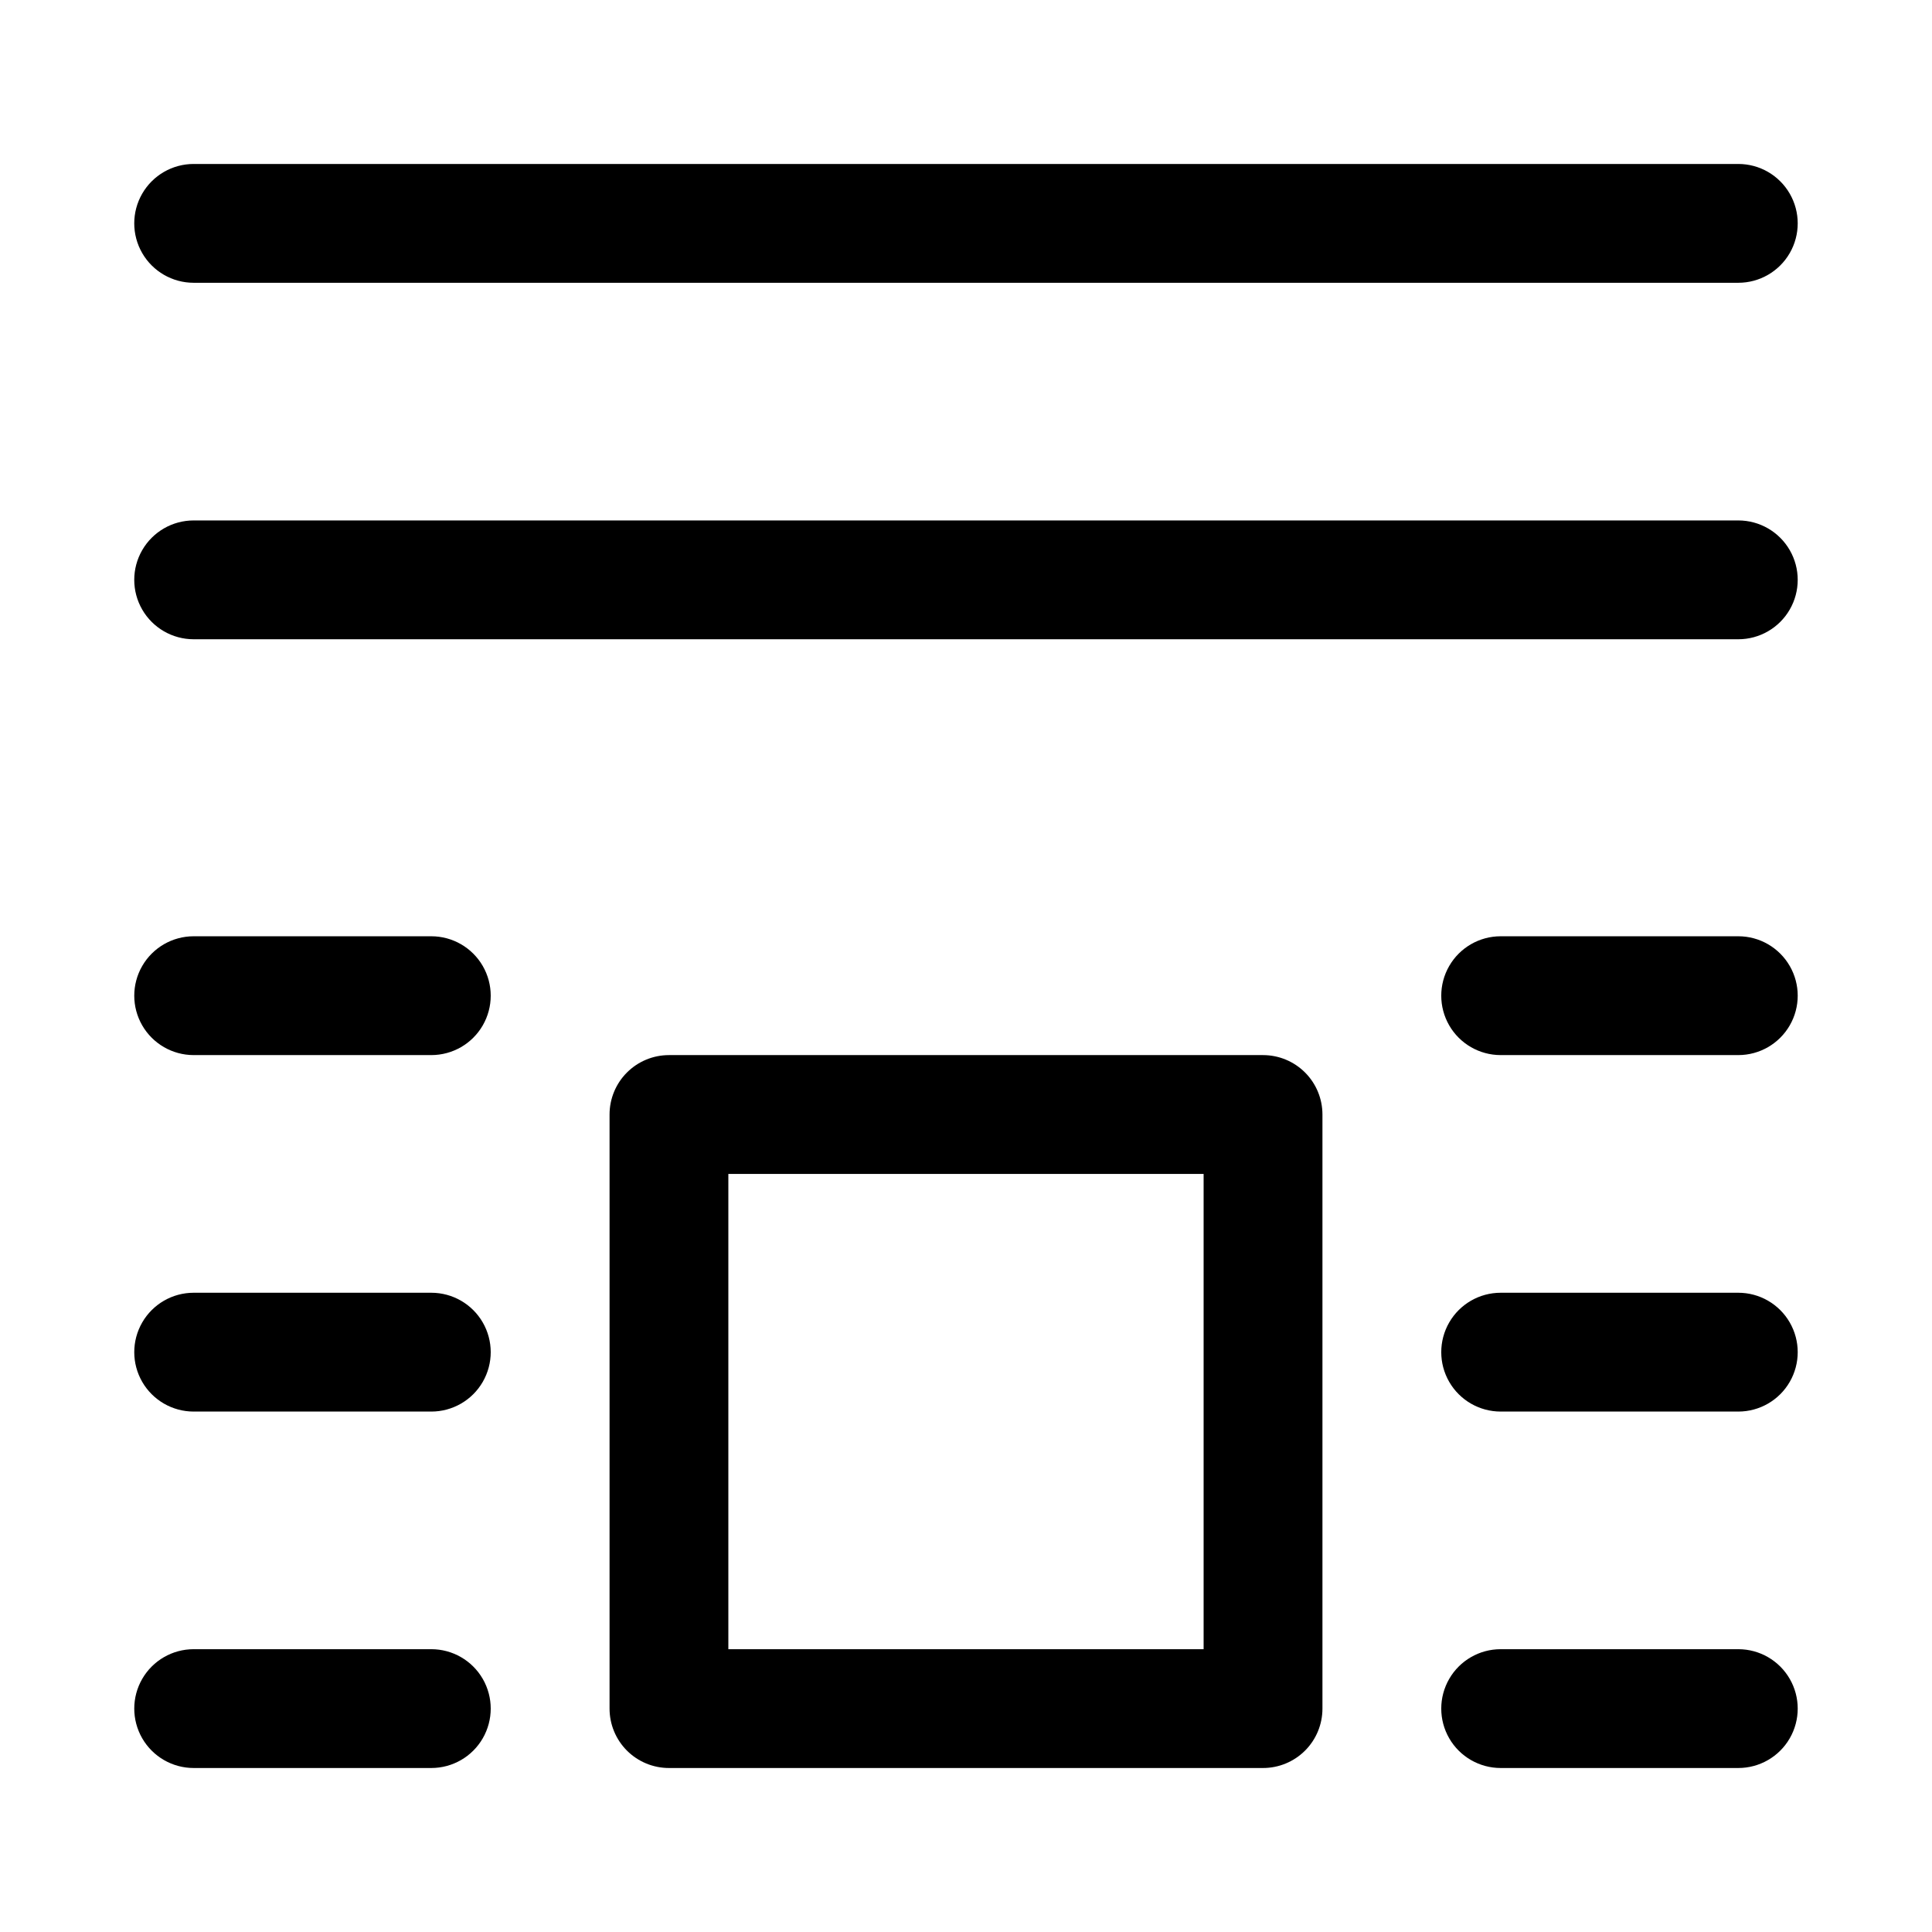<?xml version="1.0" encoding="UTF-8"?>
<!-- Uploaded to: SVG Repo, www.svgrepo.com, Generator: SVG Repo Mixer Tools -->
<svg fill="#000000" width="800px" height="800px" version="1.1" viewBox="144 144 512 512" xmlns="http://www.w3.org/2000/svg">
 <g>
  <path d="m604.67 313.41h-409.35c-5.625 0-10.82-3-13.633-7.871s-2.812-10.875 0-15.746c2.812-4.871 8.008-7.871 13.633-7.871h409.35c5.625 0 10.82 3 13.633 7.871 2.812 4.871 2.812 10.875 0 15.746s-8.008 7.871-13.633 7.871z"/>
  <path d="m258.3 518.08h-62.977c-5.625 0-10.82-3-13.633-7.871-2.812-4.871-2.812-10.871 0-15.746 2.812-4.871 8.008-7.871 13.633-7.871h62.977c5.625 0 10.824 3 13.637 7.871 2.812 4.875 2.812 10.875 0 15.746-2.812 4.871-8.012 7.871-13.637 7.871z"/>
  <path d="m604.67 518.08h-62.977c-5.625 0-10.824-3-13.637-7.871-2.812-4.871-2.812-10.871 0-15.746 2.812-4.871 8.012-7.871 13.637-7.871h62.977c5.625 0 10.82 3 13.633 7.871 2.812 4.875 2.812 10.875 0 15.746-2.812 4.871-8.008 7.871-13.633 7.871z"/>
  <path d="m258.3 423.61h-62.977c-5.625 0-10.82-3-13.633-7.871-2.812-4.871-2.812-10.871 0-15.742s8.008-7.875 13.633-7.875h62.977c5.625 0 10.824 3.004 13.637 7.875s2.812 10.871 0 15.742c-2.812 4.871-8.012 7.871-13.637 7.871z"/>
  <path d="m604.67 218.94h-409.35c-5.625 0-10.82-3-13.633-7.871-2.812-4.871-2.812-10.875 0-15.746 2.812-4.871 8.008-7.871 13.633-7.871h409.35c5.625 0 10.82 3 13.633 7.871 2.812 4.871 2.812 10.875 0 15.746-2.812 4.871-8.008 7.871-13.633 7.871z"/>
  <path d="m604.67 423.61h-62.977c-5.625 0-10.824-3-13.637-7.871-2.812-4.871-2.812-10.871 0-15.742s8.012-7.875 13.637-7.875h62.977c5.625 0 10.82 3.004 13.633 7.875s2.812 10.871 0 15.742c-2.812 4.871-8.008 7.871-13.633 7.871z"/>
  <path d="m258.3 612.54h-62.977c-5.625 0-10.82-3-13.633-7.871s-2.812-10.875 0-15.746c2.812-4.871 8.008-7.871 13.633-7.871h62.977c5.625 0 10.824 3 13.637 7.871 2.812 4.871 2.812 10.875 0 15.746s-8.012 7.871-13.637 7.871z"/>
  <path d="m604.67 612.54h-62.977c-5.625 0-10.824-3-13.637-7.871s-2.812-10.875 0-15.746c2.812-4.871 8.012-7.871 13.637-7.871h62.977c5.625 0 10.82 3 13.633 7.871 2.812 4.871 2.812 10.875 0 15.746s-8.008 7.871-13.633 7.871z"/>
  <path d="m478.72 612.54h-157.44c-4.176 0-8.18-1.66-11.133-4.609-2.953-2.953-4.609-6.957-4.609-11.133v-157.44c0-4.176 1.656-8.18 4.609-11.133 2.953-2.953 6.957-4.613 11.133-4.613h157.44c4.176 0 8.18 1.66 11.133 4.613 2.953 2.953 4.609 6.957 4.609 11.133v157.44c0 4.176-1.656 8.18-4.609 11.133-2.953 2.949-6.957 4.609-11.133 4.609zm-141.7-31.488h125.95v-125.95h-125.95z"/>
 </g>
</svg>